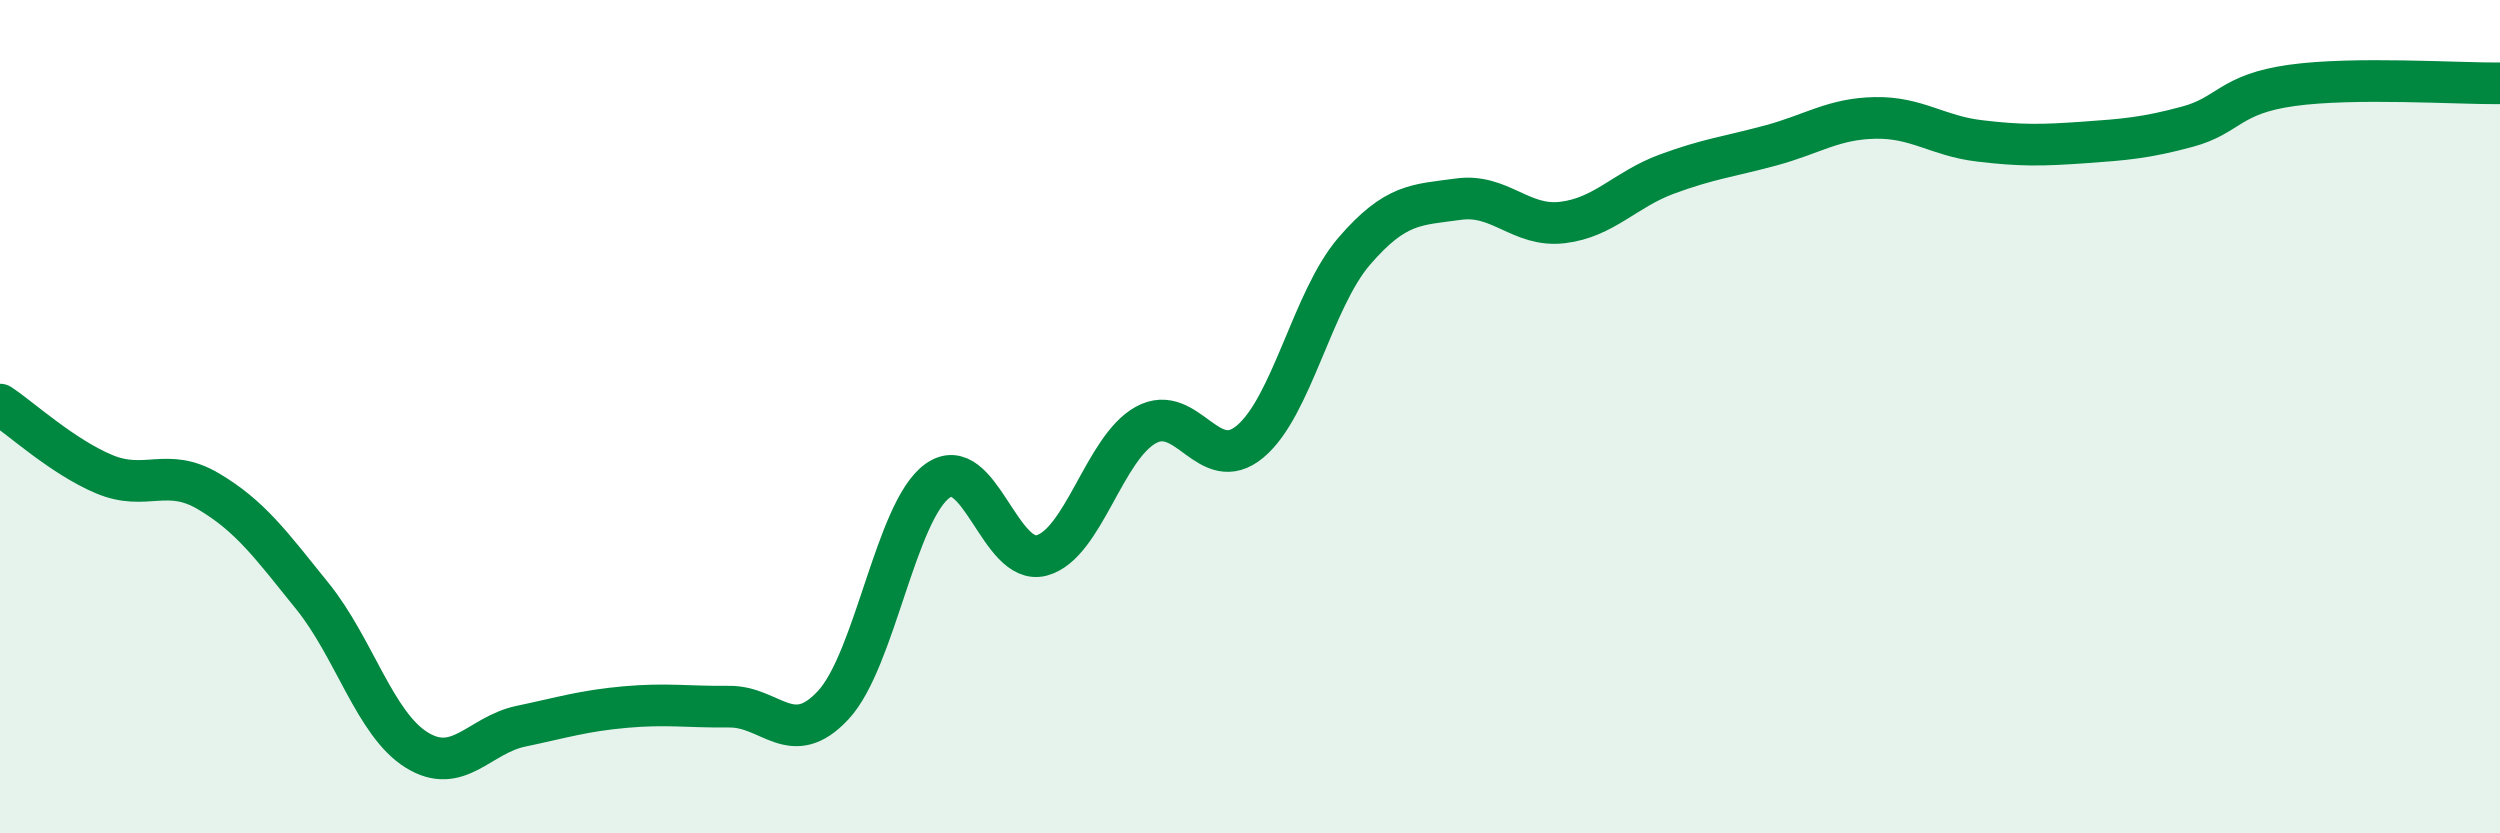 
    <svg width="60" height="20" viewBox="0 0 60 20" xmlns="http://www.w3.org/2000/svg">
      <path
        d="M 0,9.71 C 0.5,10.04 1.5,10.96 2.5,11.38 C 3.5,11.8 4,11.2 5,11.79 C 6,12.38 6.5,13.07 7.5,14.31 C 8.5,15.55 9,17.38 10,18 C 11,18.62 11.5,17.64 12.5,17.43 C 13.5,17.22 14,17.06 15,16.97 C 16,16.88 16.5,16.97 17.5,16.96 C 18.5,16.95 19,18 20,16.92 C 21,15.84 21.5,12.26 22.5,11.54 C 23.5,10.82 24,13.6 25,13.33 C 26,13.06 26.5,10.75 27.5,10.2 C 28.5,9.65 29,11.43 30,10.6 C 31,9.77 31.5,7.19 32.5,6.03 C 33.5,4.87 34,4.92 35,4.78 C 36,4.64 36.5,5.46 37.5,5.34 C 38.5,5.22 39,4.55 40,4.18 C 41,3.81 41.5,3.76 42.5,3.49 C 43.5,3.22 44,2.85 45,2.83 C 46,2.81 46.5,3.26 47.5,3.38 C 48.5,3.5 49,3.49 50,3.42 C 51,3.35 51.5,3.31 52.5,3.04 C 53.5,2.77 53.5,2.26 55,2.05 C 56.5,1.84 59,2.01 60,2L60 20L0 20Z"
        fill="#008740"
        opacity="0.1"
        stroke-linecap="round"
        stroke-linejoin="round"
      />
      <path
        d="M 0,9.71 C 0.5,10.04 1.5,10.96 2.5,11.38 C 3.5,11.8 4,11.2 5,11.79 C 6,12.38 6.5,13.07 7.5,14.31 C 8.5,15.55 9,17.38 10,18 C 11,18.62 11.5,17.64 12.5,17.43 C 13.5,17.22 14,17.06 15,16.97 C 16,16.88 16.5,16.97 17.5,16.96 C 18.5,16.95 19,18 20,16.92 C 21,15.84 21.5,12.26 22.5,11.54 C 23.5,10.82 24,13.6 25,13.33 C 26,13.06 26.5,10.75 27.5,10.2 C 28.5,9.65 29,11.43 30,10.6 C 31,9.77 31.5,7.19 32.5,6.03 C 33.5,4.87 34,4.92 35,4.78 C 36,4.64 36.5,5.46 37.5,5.34 C 38.5,5.22 39,4.55 40,4.18 C 41,3.81 41.5,3.76 42.5,3.49 C 43.5,3.22 44,2.85 45,2.83 C 46,2.81 46.5,3.26 47.5,3.38 C 48.5,3.5 49,3.49 50,3.42 C 51,3.35 51.5,3.31 52.5,3.04 C 53.5,2.77 53.5,2.26 55,2.05 C 56.5,1.84 59,2.01 60,2"
        stroke="#008740"
        stroke-width="1"
        fill="none"
        stroke-linecap="round"
        stroke-linejoin="round"
      />
    </svg>
  